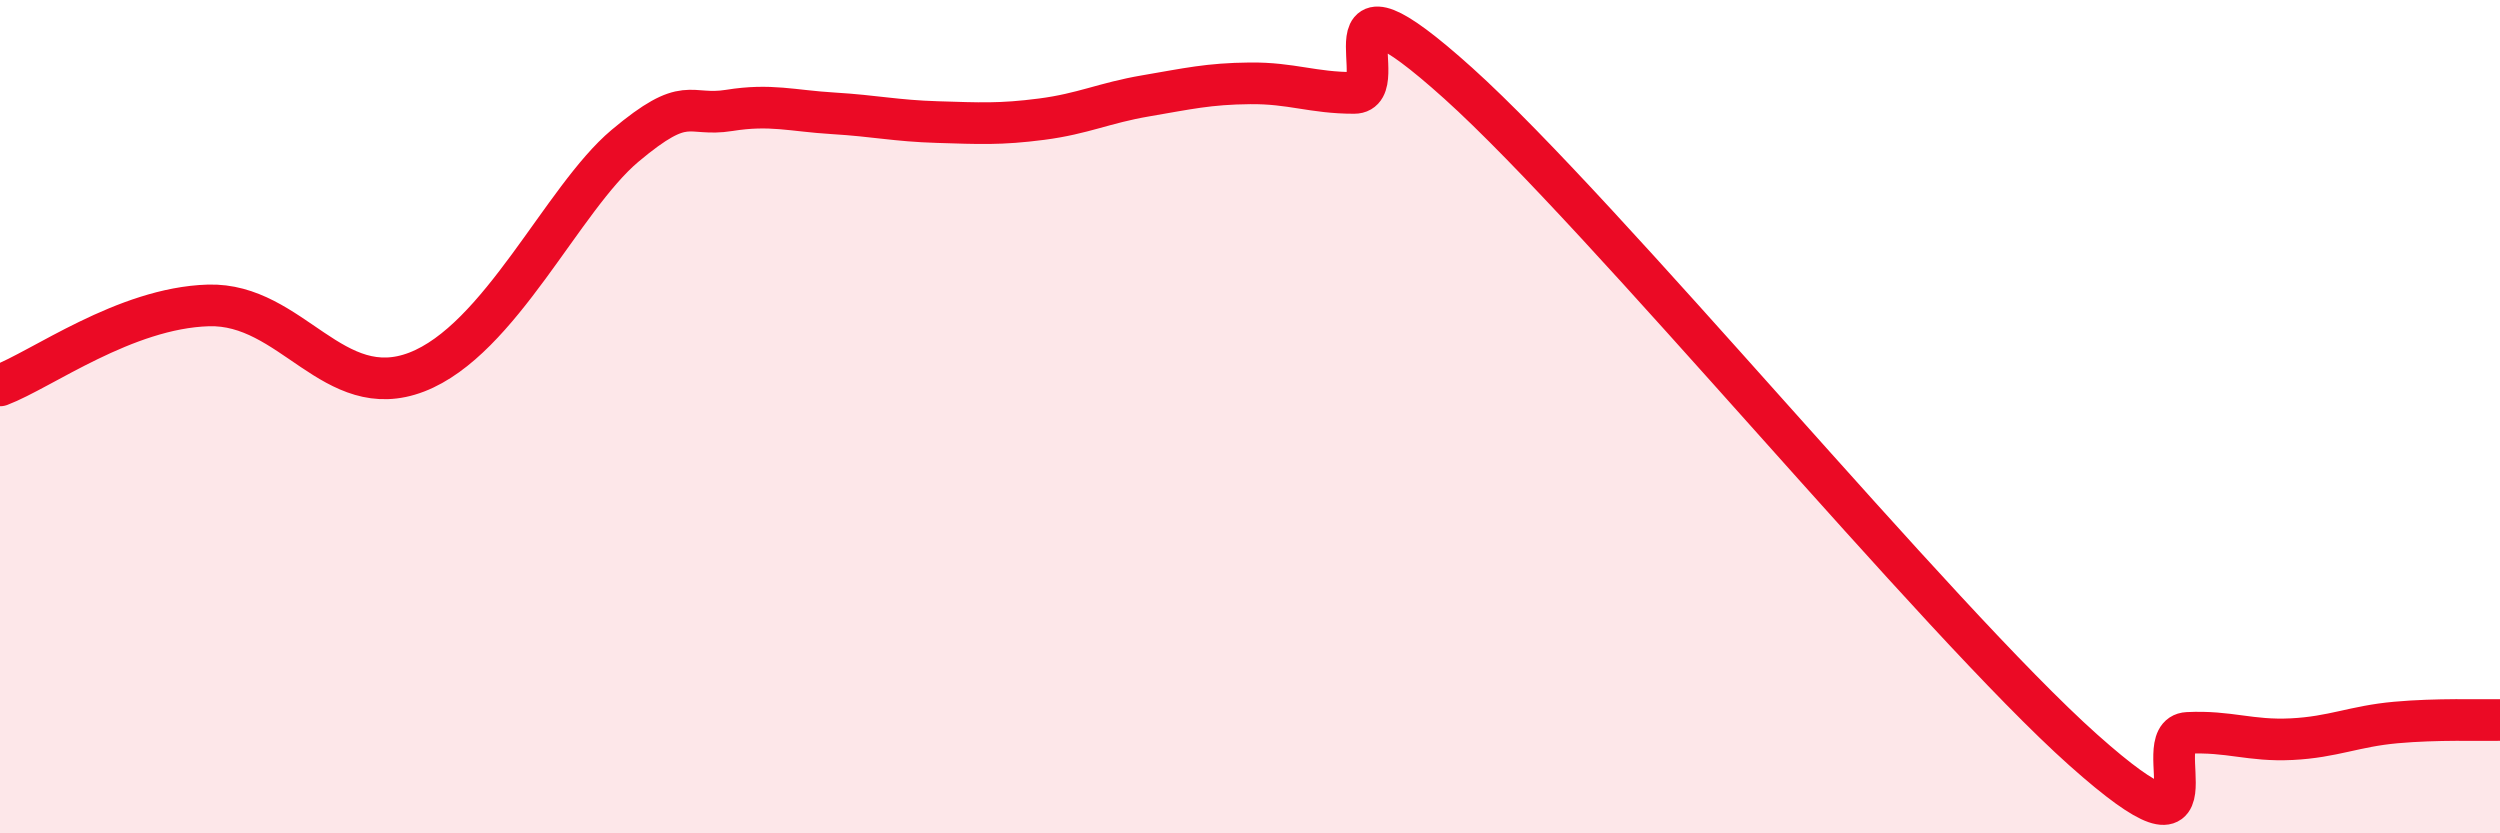 
    <svg width="60" height="20" viewBox="0 0 60 20" xmlns="http://www.w3.org/2000/svg">
      <path
        d="M 0,9.25 C 1,8.87 3,7.39 5,7.33 C 7,7.27 8,9.7 10,8.93 C 12,8.16 13.5,4.76 15,3.5 C 16.5,2.24 16.5,2.81 17.5,2.65 C 18.5,2.49 19,2.66 20,2.72 C 21,2.78 21.5,2.9 22.5,2.93 C 23.5,2.96 24,2.99 25,2.86 C 26,2.73 26.5,2.47 27.5,2.3 C 28.5,2.13 29,2.01 30,2 C 31,1.99 31.5,2.23 32.5,2.23 C 33.5,2.23 31.5,-1.15 35,2 C 38.5,5.15 46.5,14.88 50,18 C 53.5,21.12 51.5,17.64 52.5,17.59 C 53.5,17.54 54,17.79 55,17.74 C 56,17.69 56.5,17.43 57.5,17.34 C 58.5,17.25 59.5,17.29 60,17.28L60 20L0 20Z"
        fill="#EB0A25"
        opacity="0.1"
        stroke-linecap="round"
        stroke-linejoin="round"
      />
      <path
        d="M 0,9.25 C 1,8.87 3,7.39 5,7.33 C 7,7.27 8,9.7 10,8.93 C 12,8.16 13.5,4.76 15,3.5 C 16.5,2.24 16.5,2.81 17.5,2.65 C 18.5,2.49 19,2.66 20,2.72 C 21,2.78 21.5,2.9 22.5,2.93 C 23.5,2.96 24,2.99 25,2.86 C 26,2.73 26.5,2.47 27.5,2.3 C 28.5,2.13 29,2.01 30,2 C 31,1.99 31.5,2.23 32.5,2.23 C 33.5,2.23 31.5,-1.15 35,2 C 38.5,5.15 46.5,14.88 50,18 C 53.5,21.12 51.5,17.64 52.5,17.59 C 53.5,17.54 54,17.79 55,17.74 C 56,17.69 56.5,17.43 57.5,17.34 C 58.5,17.25 59.5,17.29 60,17.28"
        stroke="#EB0A25"
        stroke-width="1"
        fill="none"
        stroke-linecap="round"
        stroke-linejoin="round"
      />
    </svg>
  